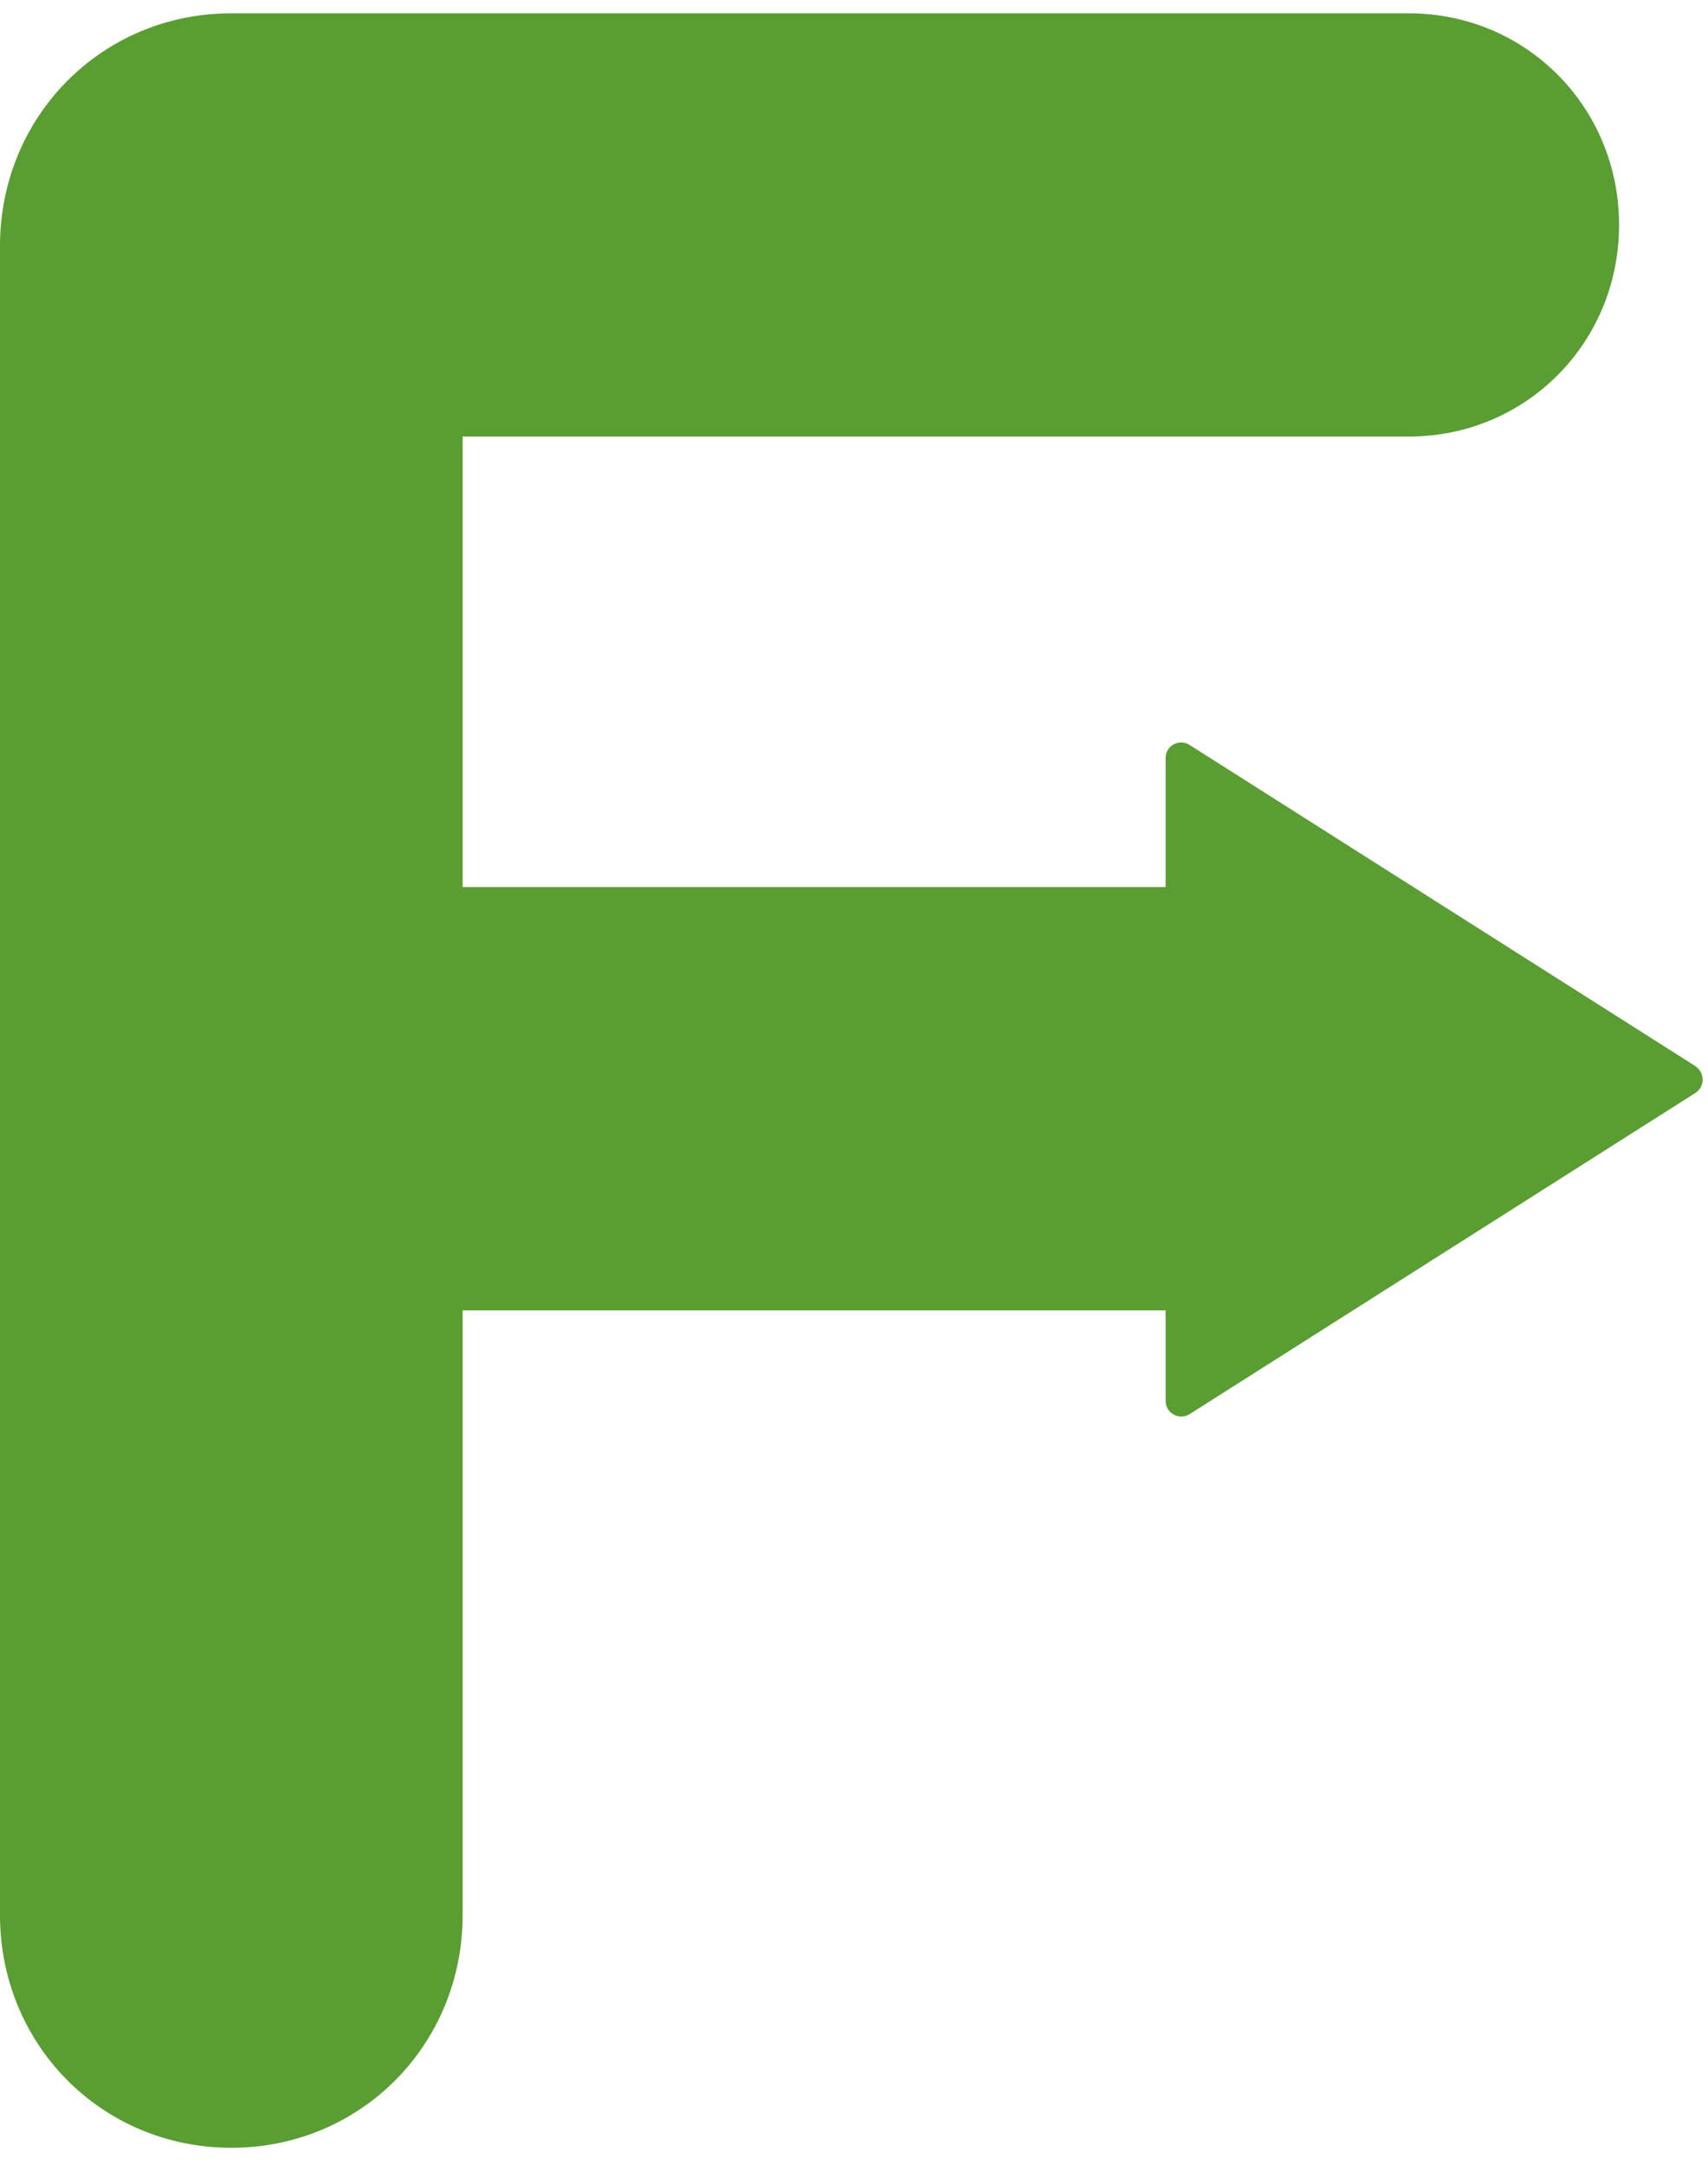 <svg width="71" height="90" viewBox="0 0 71 90" fill="none" xmlns="http://www.w3.org/2000/svg">
<path d="M70.478 44.321L49.447 30.965C49.246 30.839 48.996 30.832 48.787 30.944C48.579 31.056 48.454 31.279 48.454 31.51V36.874H19.231V18.147H58.563C63.433 18.147 67.303 14.252 67.303 9.35C67.303 4.448 63.433 0.553 58.563 0.553H9.616C4.245 0.553 0 4.826 0 10.231V79.606C0 85.012 4.245 89.284 9.616 89.284C14.986 89.284 19.231 85.012 19.231 79.606V54.474H48.454V58.236C48.454 58.474 48.579 58.691 48.787 58.803C48.885 58.859 48.996 58.887 49.1 58.887C49.218 58.887 49.343 58.852 49.447 58.789L70.478 45.433C70.666 45.314 70.777 45.104 70.777 44.88C70.777 44.657 70.666 44.447 70.478 44.328V44.321Z" fill="#5A9D32"/>
</svg>
